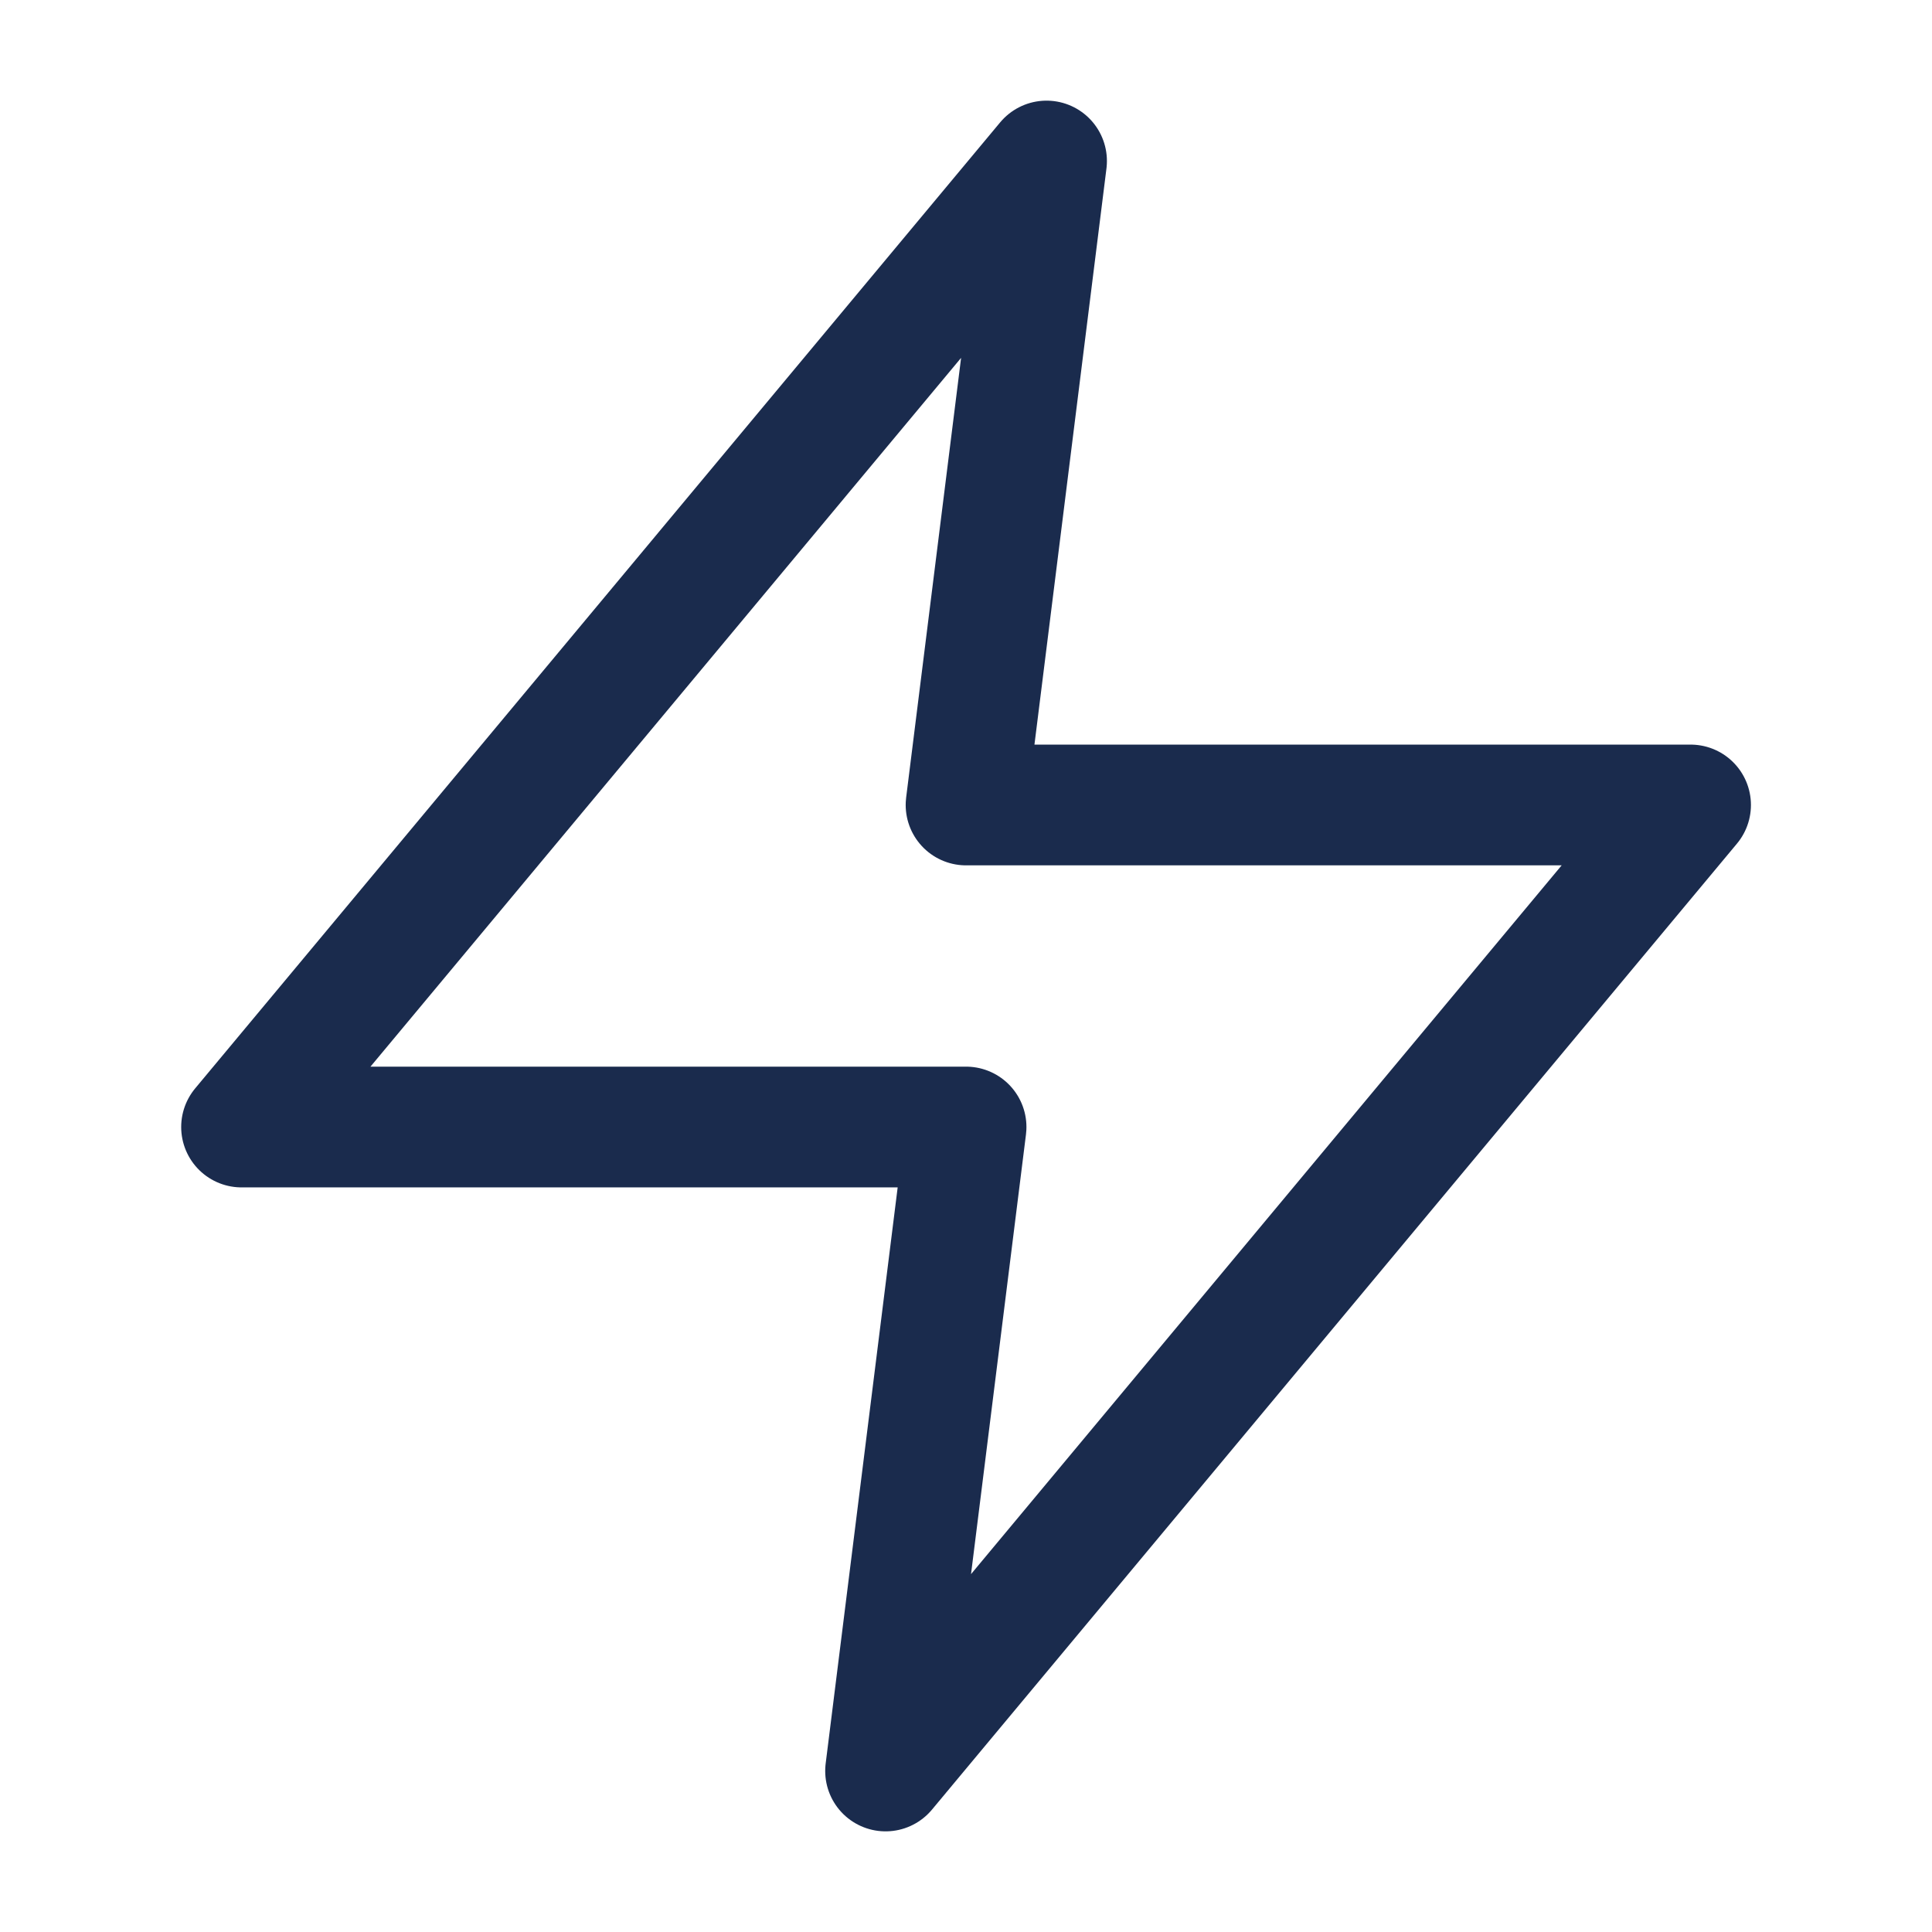 <svg width="32" height="32" viewBox="0 0 32 32" fill="none" xmlns="http://www.w3.org/2000/svg">
<g id="zap">
<path id="Vector" d="M17.334 2.667L4.001 18.667H16.001L14.668 29.333L28.001 13.333H16.001L17.334 2.667Z" stroke="#1A2B4D" stroke-width="2" stroke-linecap="round" stroke-linejoin="round"/>
</g>
</svg>

